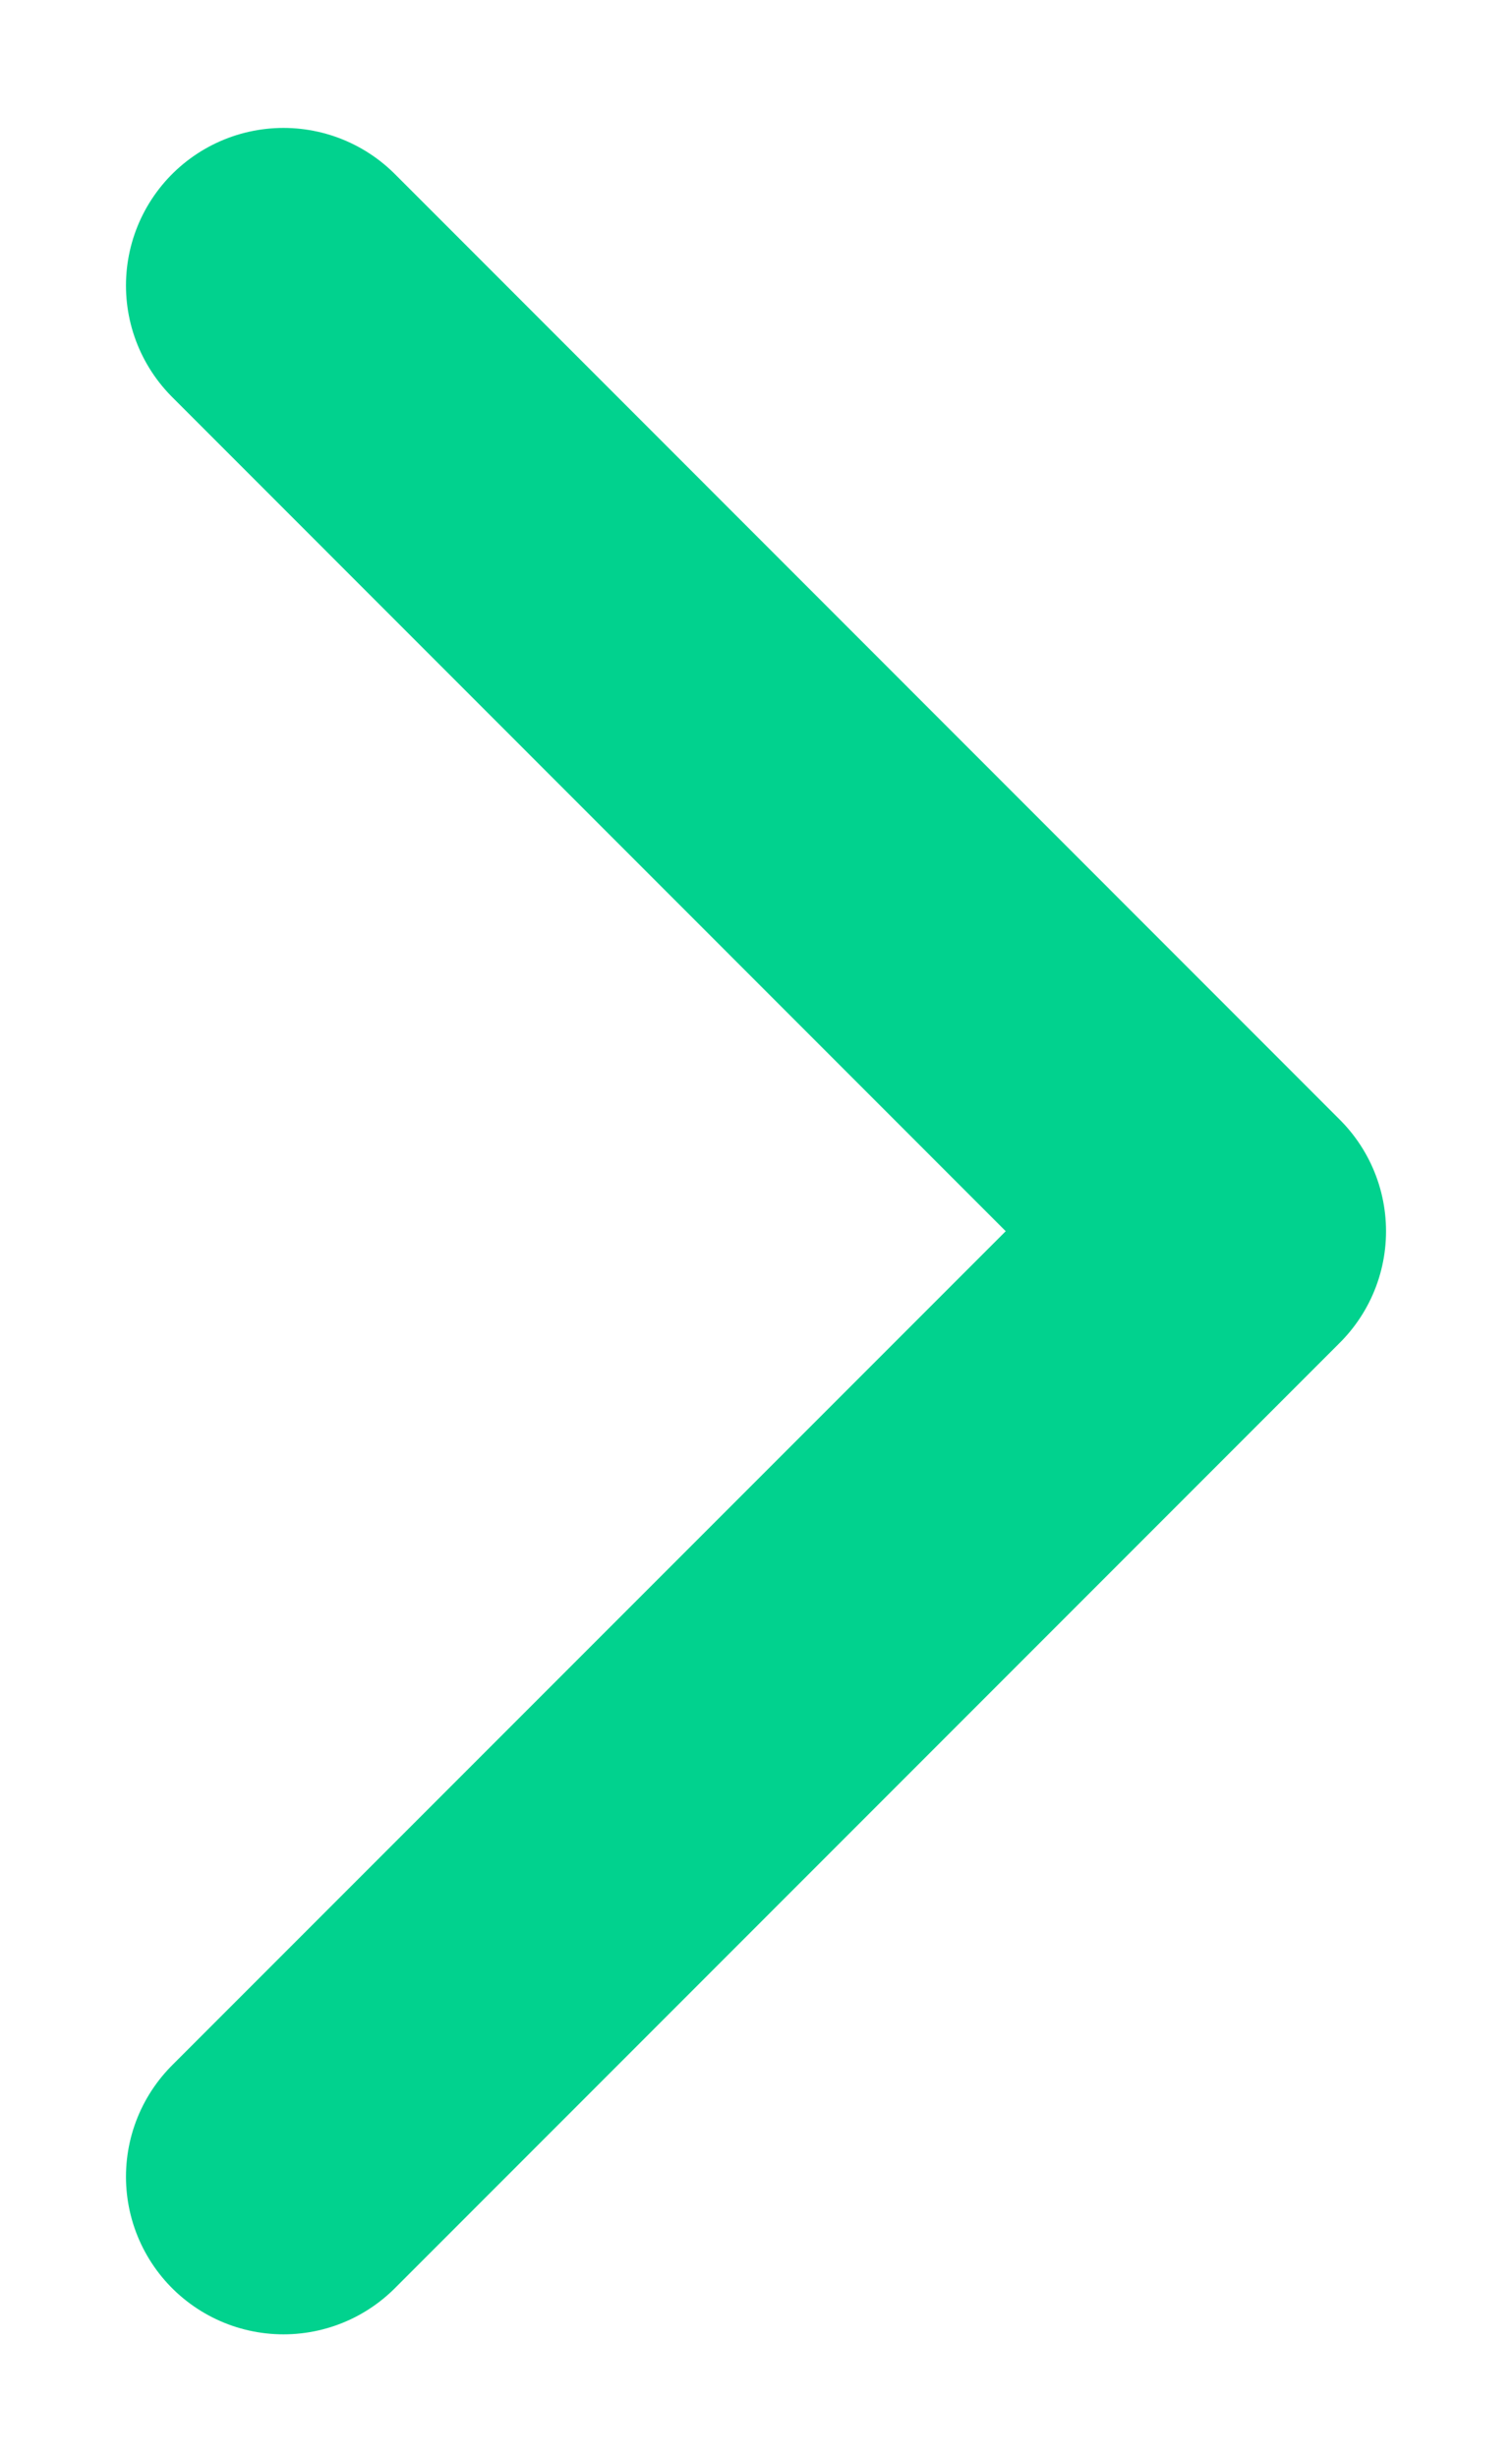 <svg xmlns="http://www.w3.org/2000/svg" width="8" height="13" viewBox="0 0 8 13" fill="none"><path d="M1.5 11.511L6.5 6.511L1.5 1.51" stroke="#01D28E" stroke-width="1.667" stroke-linecap="round" stroke-linejoin="round"></path></svg>